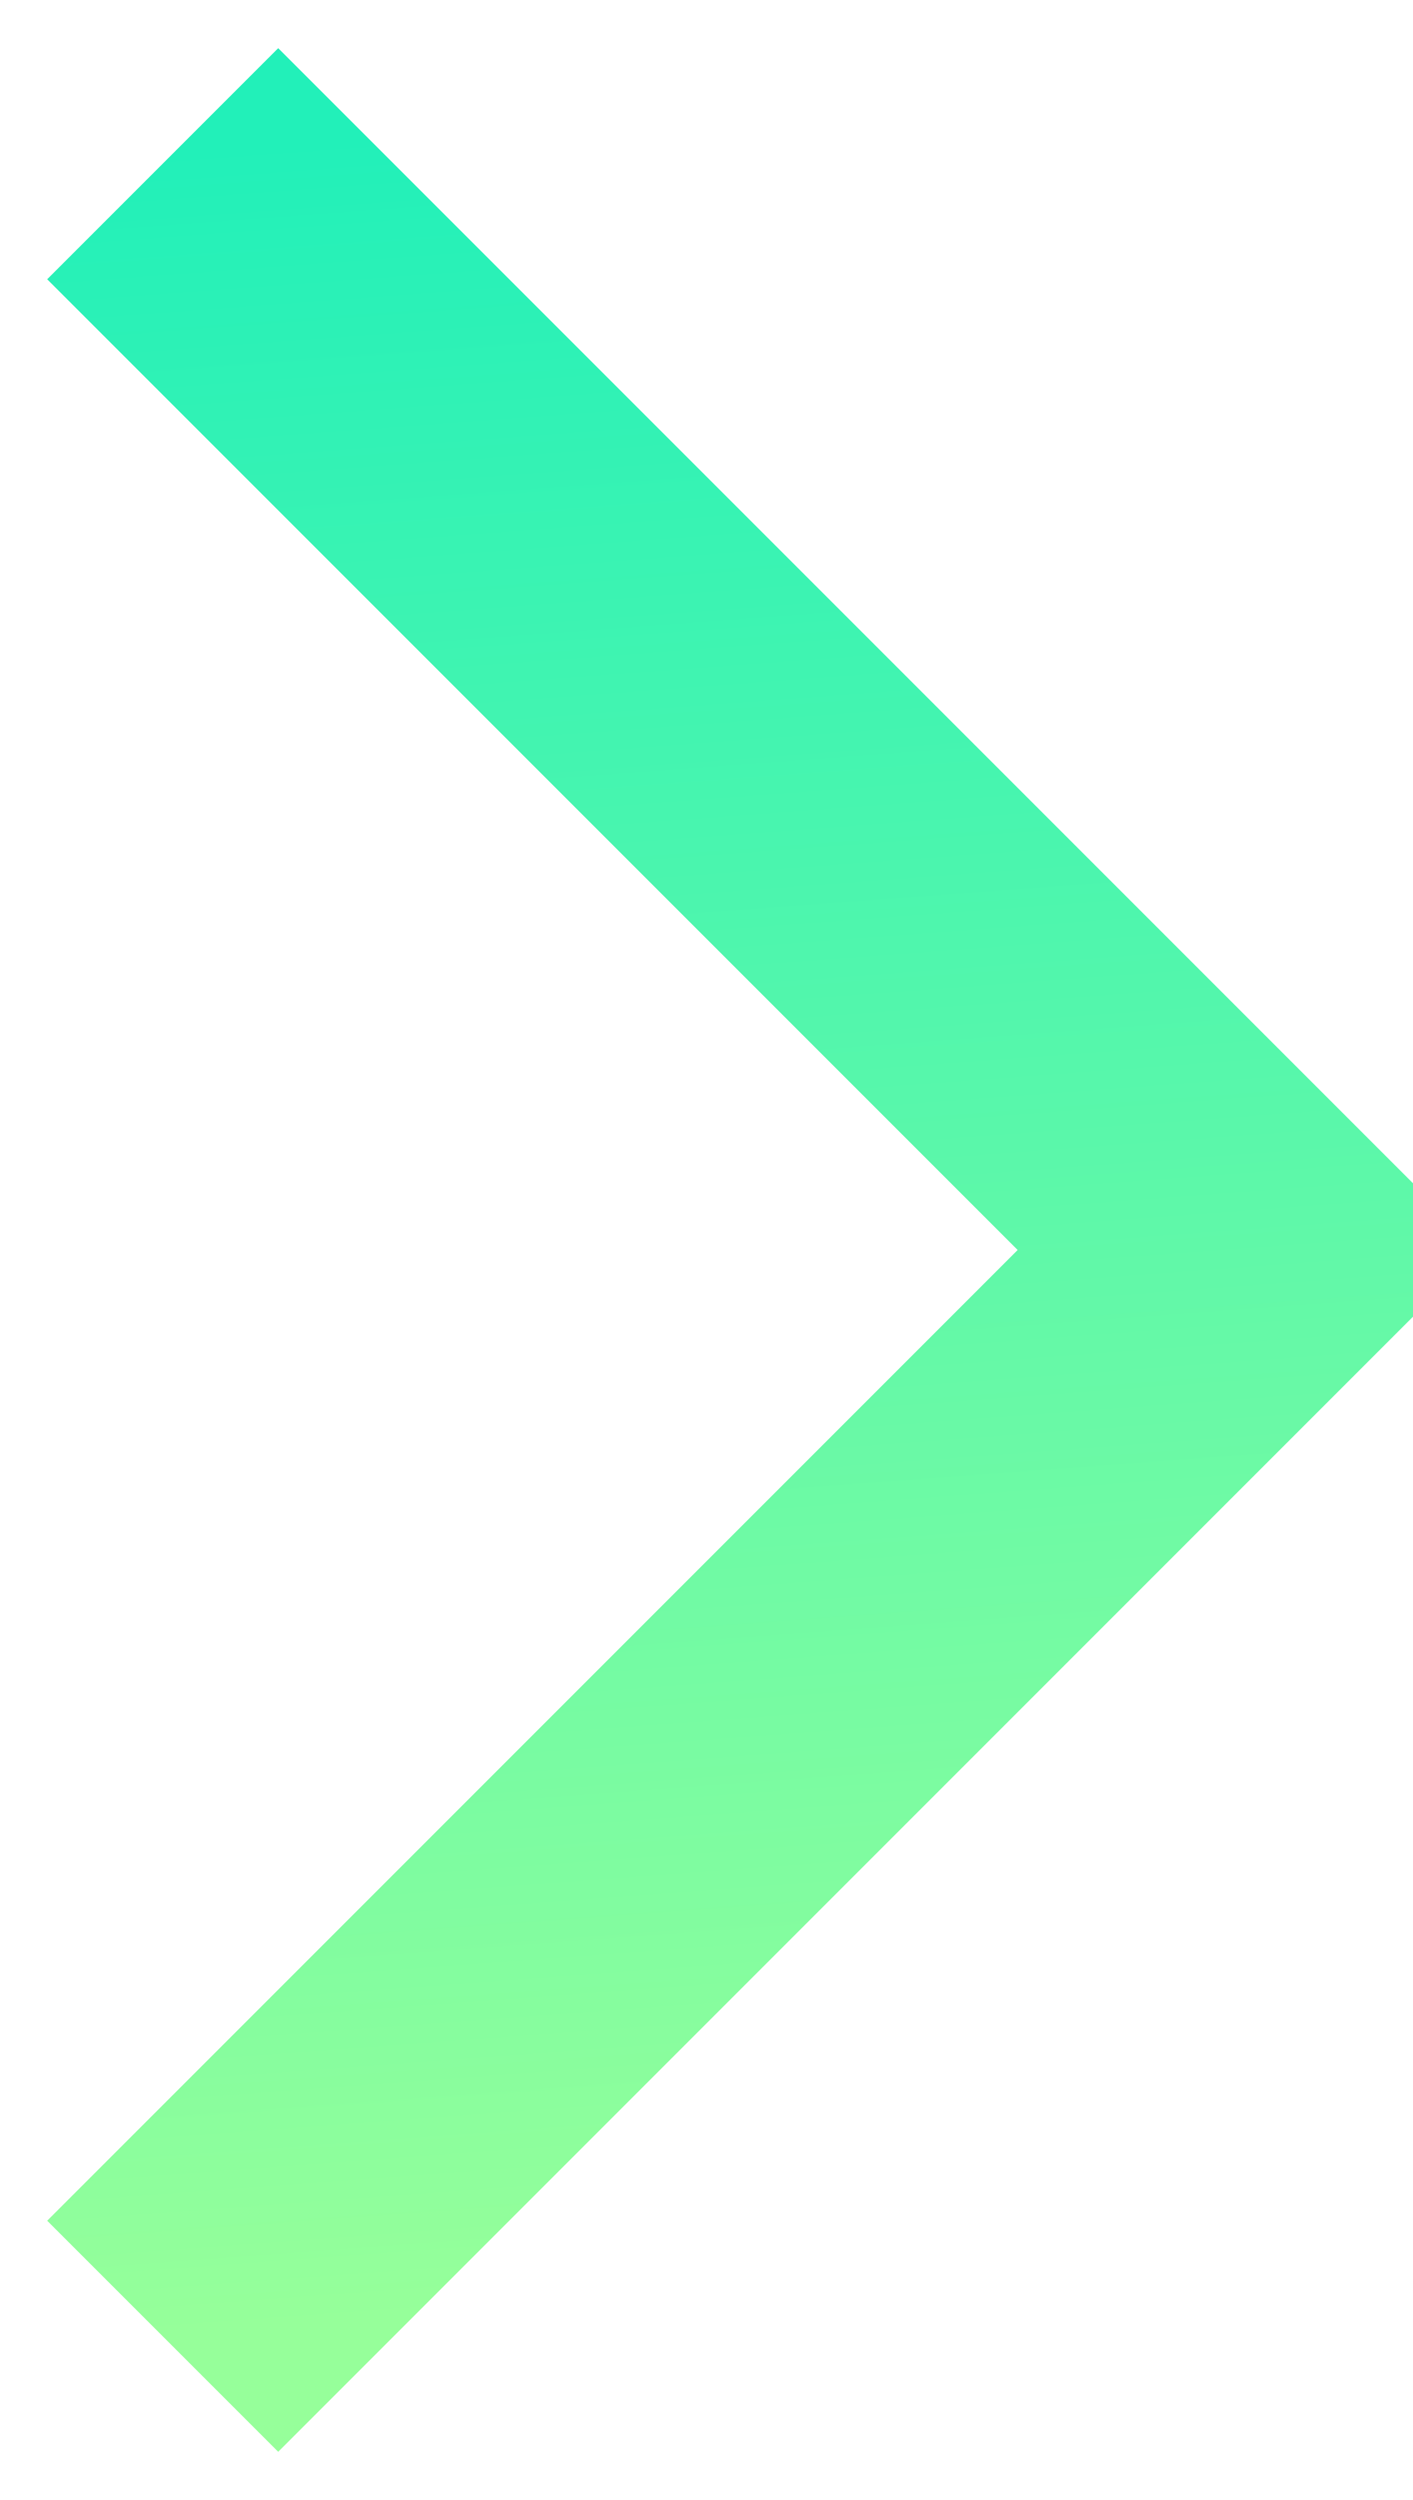 <svg xmlns="http://www.w3.org/2000/svg" fill="none" viewBox="0.18 -0.15 8.65 15.3"><path stroke="url(#a)" stroke-width="2" d="M1.176.852 7.824 7.5l-6.648 6.648"></path><defs><linearGradient id="a" x1=".188" x2="1.176" y1=".852" y2="14.148" gradientUnits="userSpaceOnUse"><stop stop-color="#22F0B9"></stop><stop offset="1" stop-color="#96FF9A"></stop></linearGradient></defs></svg>